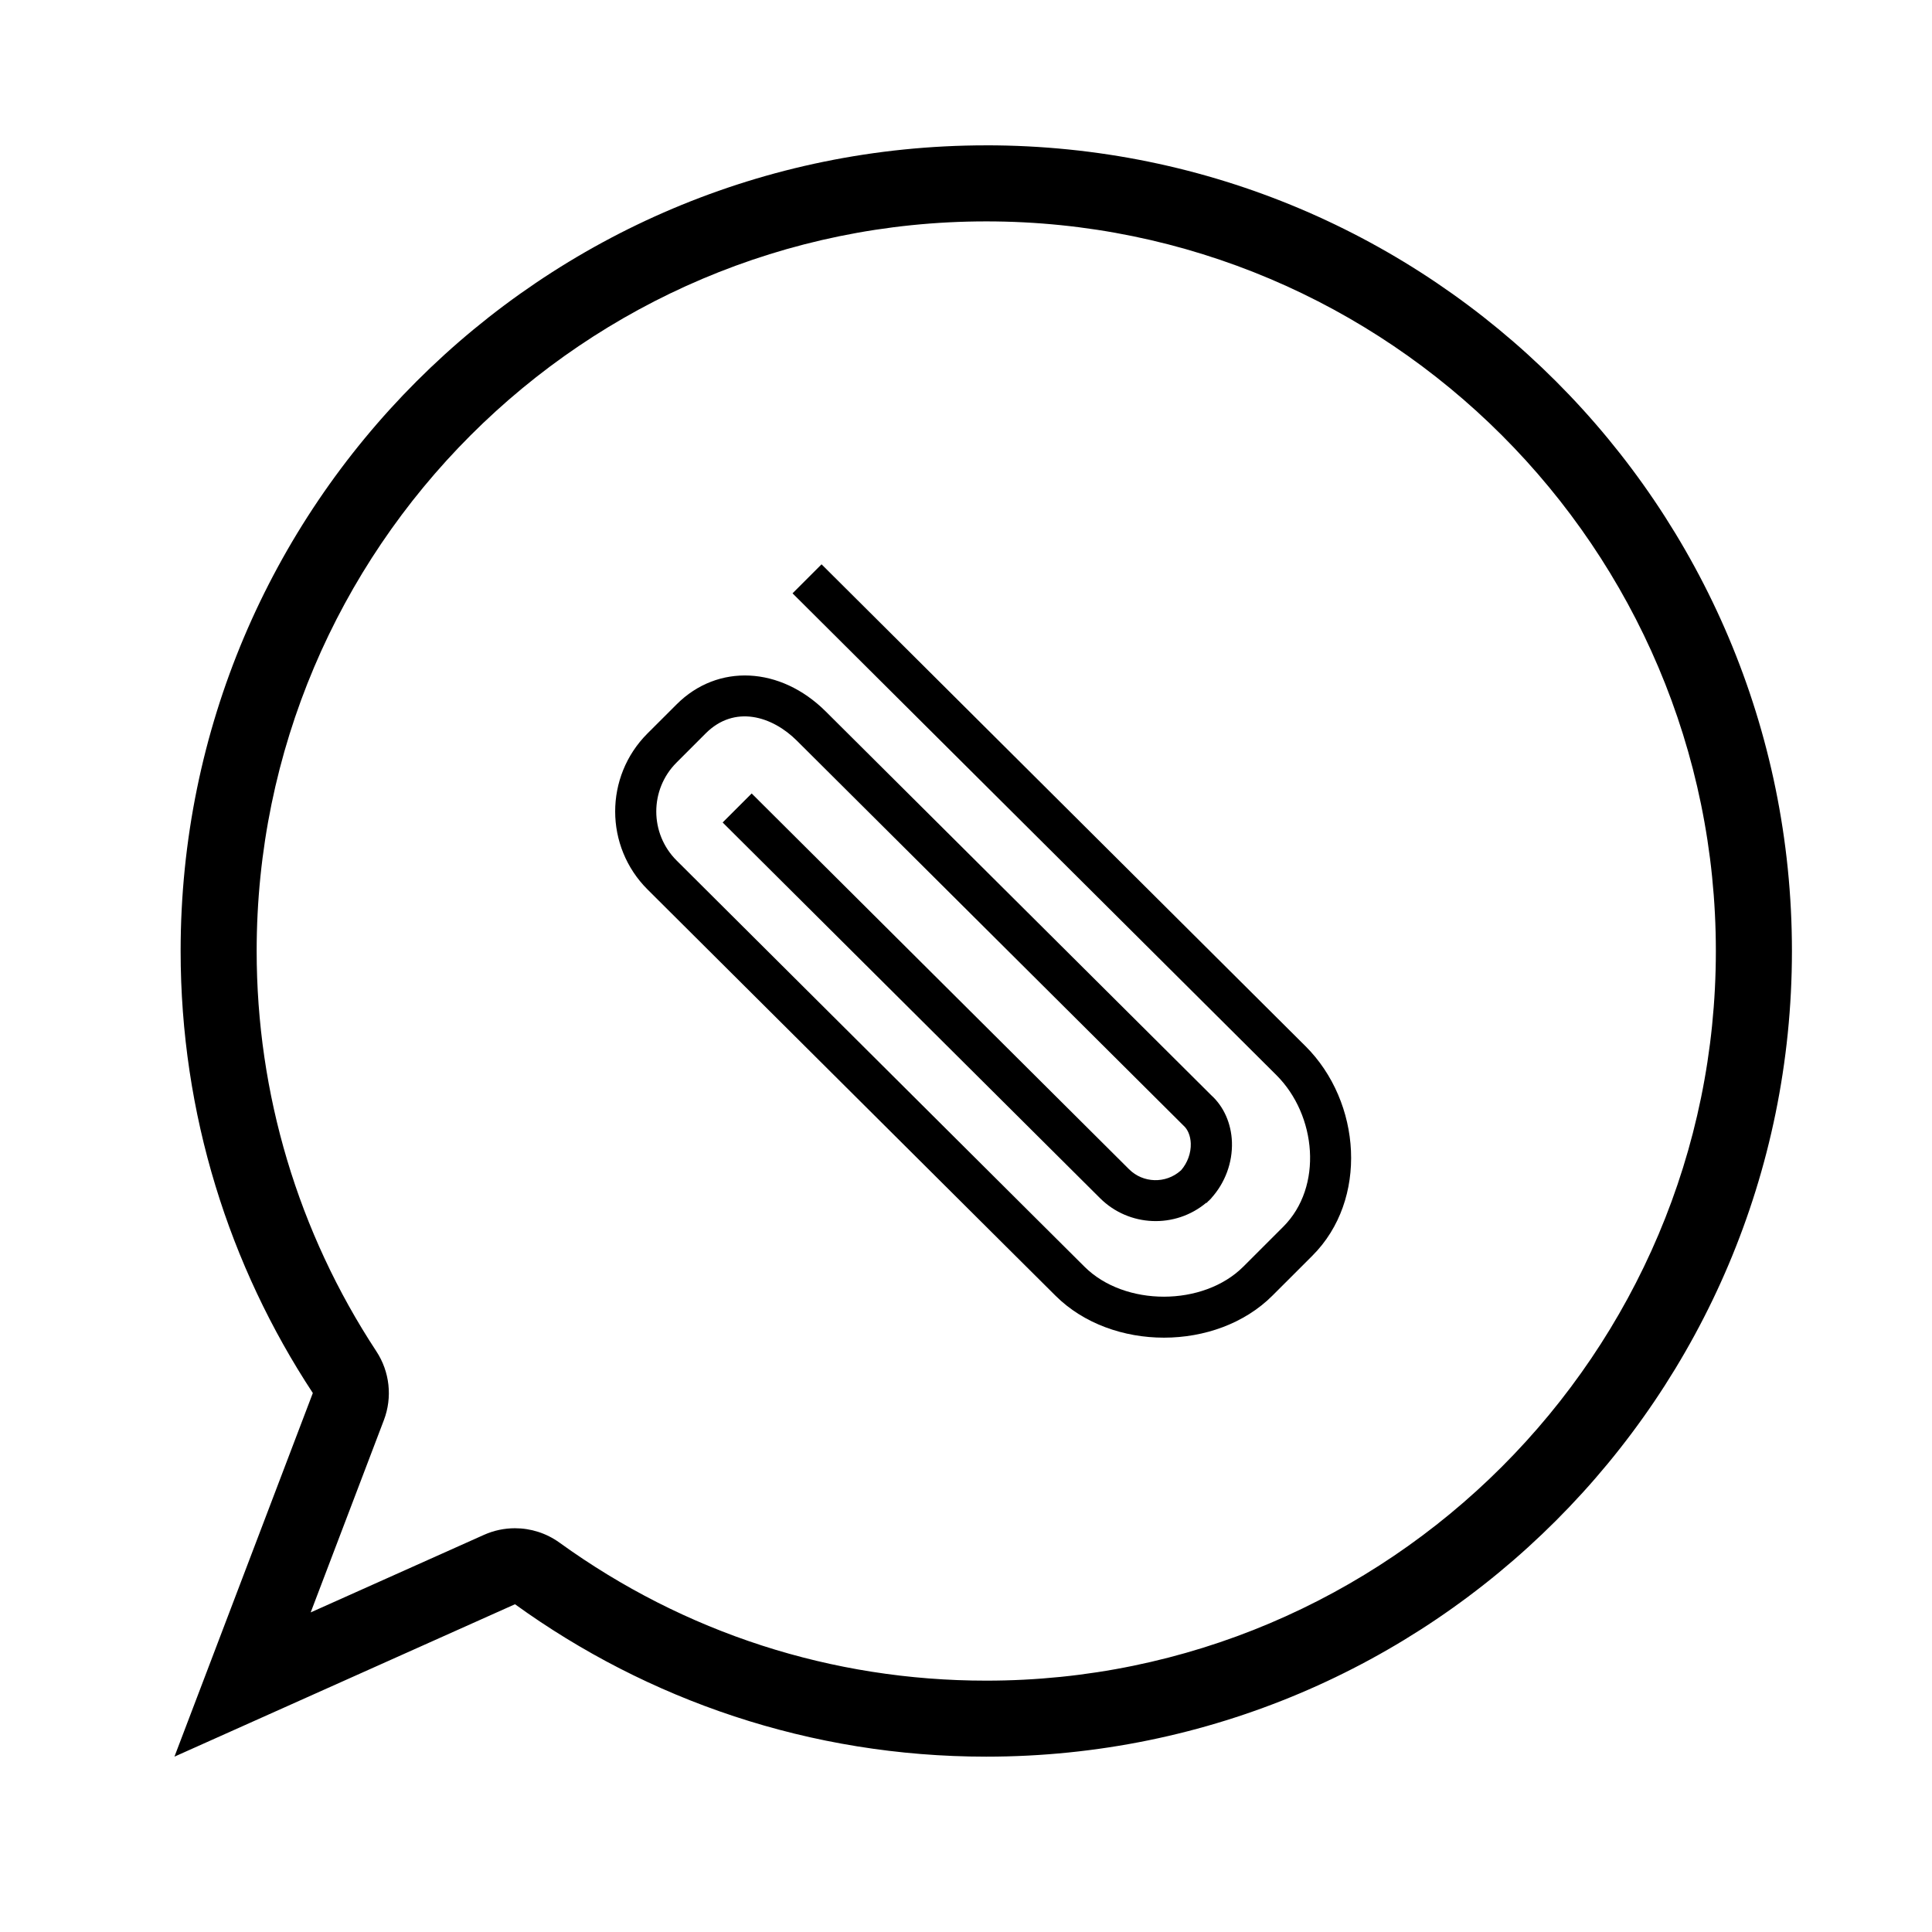 <?xml version="1.0" encoding="UTF-8"?>
<!-- Uploaded to: ICON Repo, www.iconrepo.com, Generator: ICON Repo Mixer Tools -->
<svg fill="#000000" width="800px" height="800px" version="1.1" viewBox="144 144 512 512" xmlns="http://www.w3.org/2000/svg">
 <g>
  <path d="m405.36 202.67c106.62 0 193.36 86.742 193.36 193.36 0 106.62-86.742 193.36-193.36 193.36-40.875 0-79.977-12.645-113.08-36.57-3.492-2.523-7.633-3.82-11.805-3.82-2.793 0-5.594 0.578-8.227 1.758l-45.914 20.547 19.398-50.957c2.301-6.047 1.559-12.836-1.996-18.238-20.746-31.559-31.719-68.242-31.719-106.08 0-106.62 86.727-193.36 193.34-193.36m0-20.152c-117.91 0-213.49 95.586-213.49 213.5 0 43.273 12.906 83.512 35.035 117.15l-36.676 96.363 90.254-40.391c35.121 25.383 78.238 40.391 124.88 40.391 117.92 0 213.52-95.598 213.52-213.52-0.008-117.92-95.598-213.5-213.52-213.5z"/>
  <path d="m404.02 395.75c0.371 0.203 0.746 0.398 1.031 0.555-0.246-0.137-0.586-0.316-1.031-0.555z"/>
  <path d="m404.13 395.81c0.297 0.156 0.559 0.301 0.816 0.43-0.32-0.168-0.617-0.324-0.816-0.43z"/>
  <path d="m404.4 395.95c0.105 0.059 0.188 0.102 0.289 0.152-0.18-0.094-0.289-0.152-0.289-0.152z"/>
  <path d="m404.23 395.86c0.949 0.508 0.676 0.355 0 0z"/>
  <path d="m489.95 421.23-128.23-127.68-7.691 7.688 128.23 127.68c10.629 10.59 12.43 29.574 1.812 40.184l-10.586 10.578c-10.609 10.59-31.422 10.617-42.062 0.031l-13.047-12.988-95.047-94.66c-7.199-7.16-7.211-18.816-0.035-25.98l7.727-7.734c7.664-7.652 17.629-4.555 24.121 1.906l102.52 102.06c1.117 0.984 1.832 2.699 1.906 4.711 0.086 2.551-0.867 5.144-2.559 7.094l-0.145 0.125c-3.93 3.492-9.941 3.324-13.652-0.383l-100.01-99.586-7.691 7.688 100.01 99.562c7.668 7.637 19.914 8.117 28.156 1.211l0.07 0.07c0.172-0.176 0.336-0.352 0.504-0.539l0.012 0.031 0.777-0.785-0.02-0.012c3.652-4.055 5.637-9.395 5.457-14.848-0.172-4.926-2.172-9.41-5.473-12.398l-102.16-101.7c-12.031-11.977-28.652-12.777-39.527-1.898l-7.734 7.723c-11.422 11.418-11.406 29.961 0.051 41.367l95.047 94.652 13.055 12.988c14.898 14.828 42.629 14.801 57.469-0.031l10.586-10.578c14.852-14.828 13.043-40.738-1.84-55.555z"/>
 </g>
</svg>